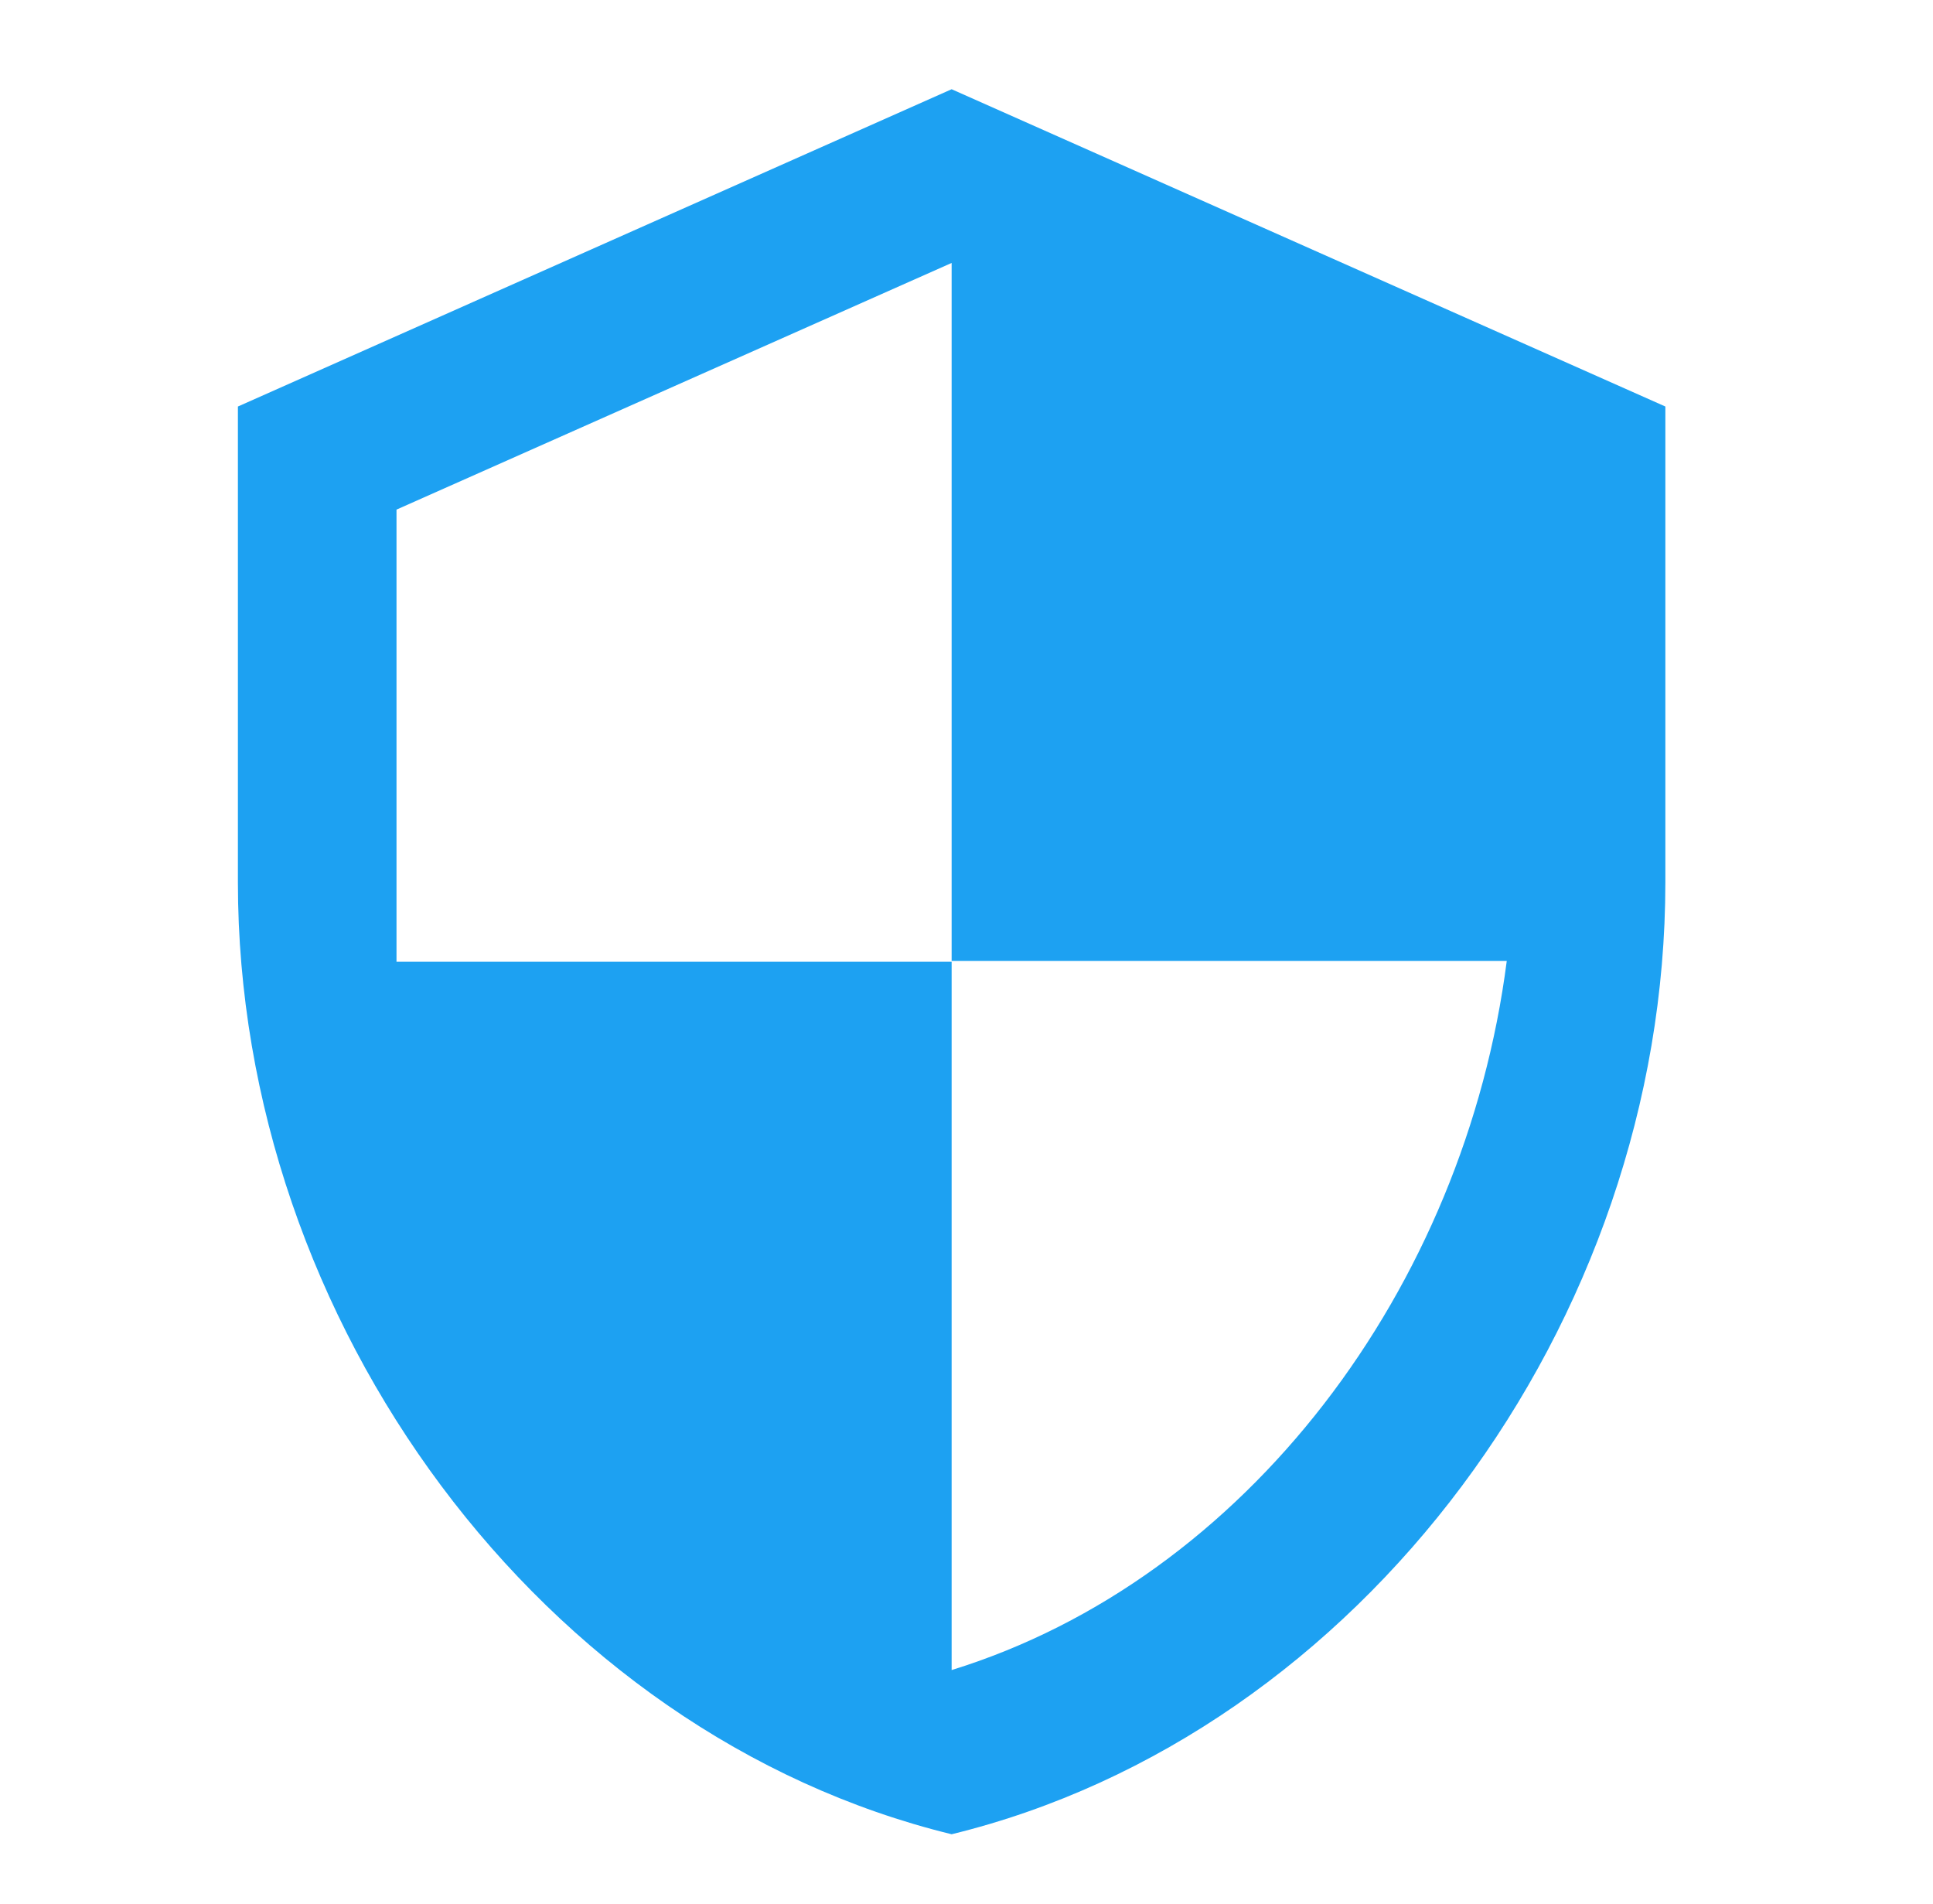 <svg xmlns="http://www.w3.org/2000/svg" width="65" height="64" viewBox="0 0 65 64" fill="none"><path d="M32 3L8 13.667V29.667C8 44.467 18.24 58.307 32 61.667C45.76 58.307 56 44.467 56 29.667V13.667L32 3ZM32 32.307H50.667C49.253 43.293 41.92 53.08 32 56.147V32.333H13.333V17.133L32 8.84V32.307Z" fill="#1DA1F2"></path></svg>